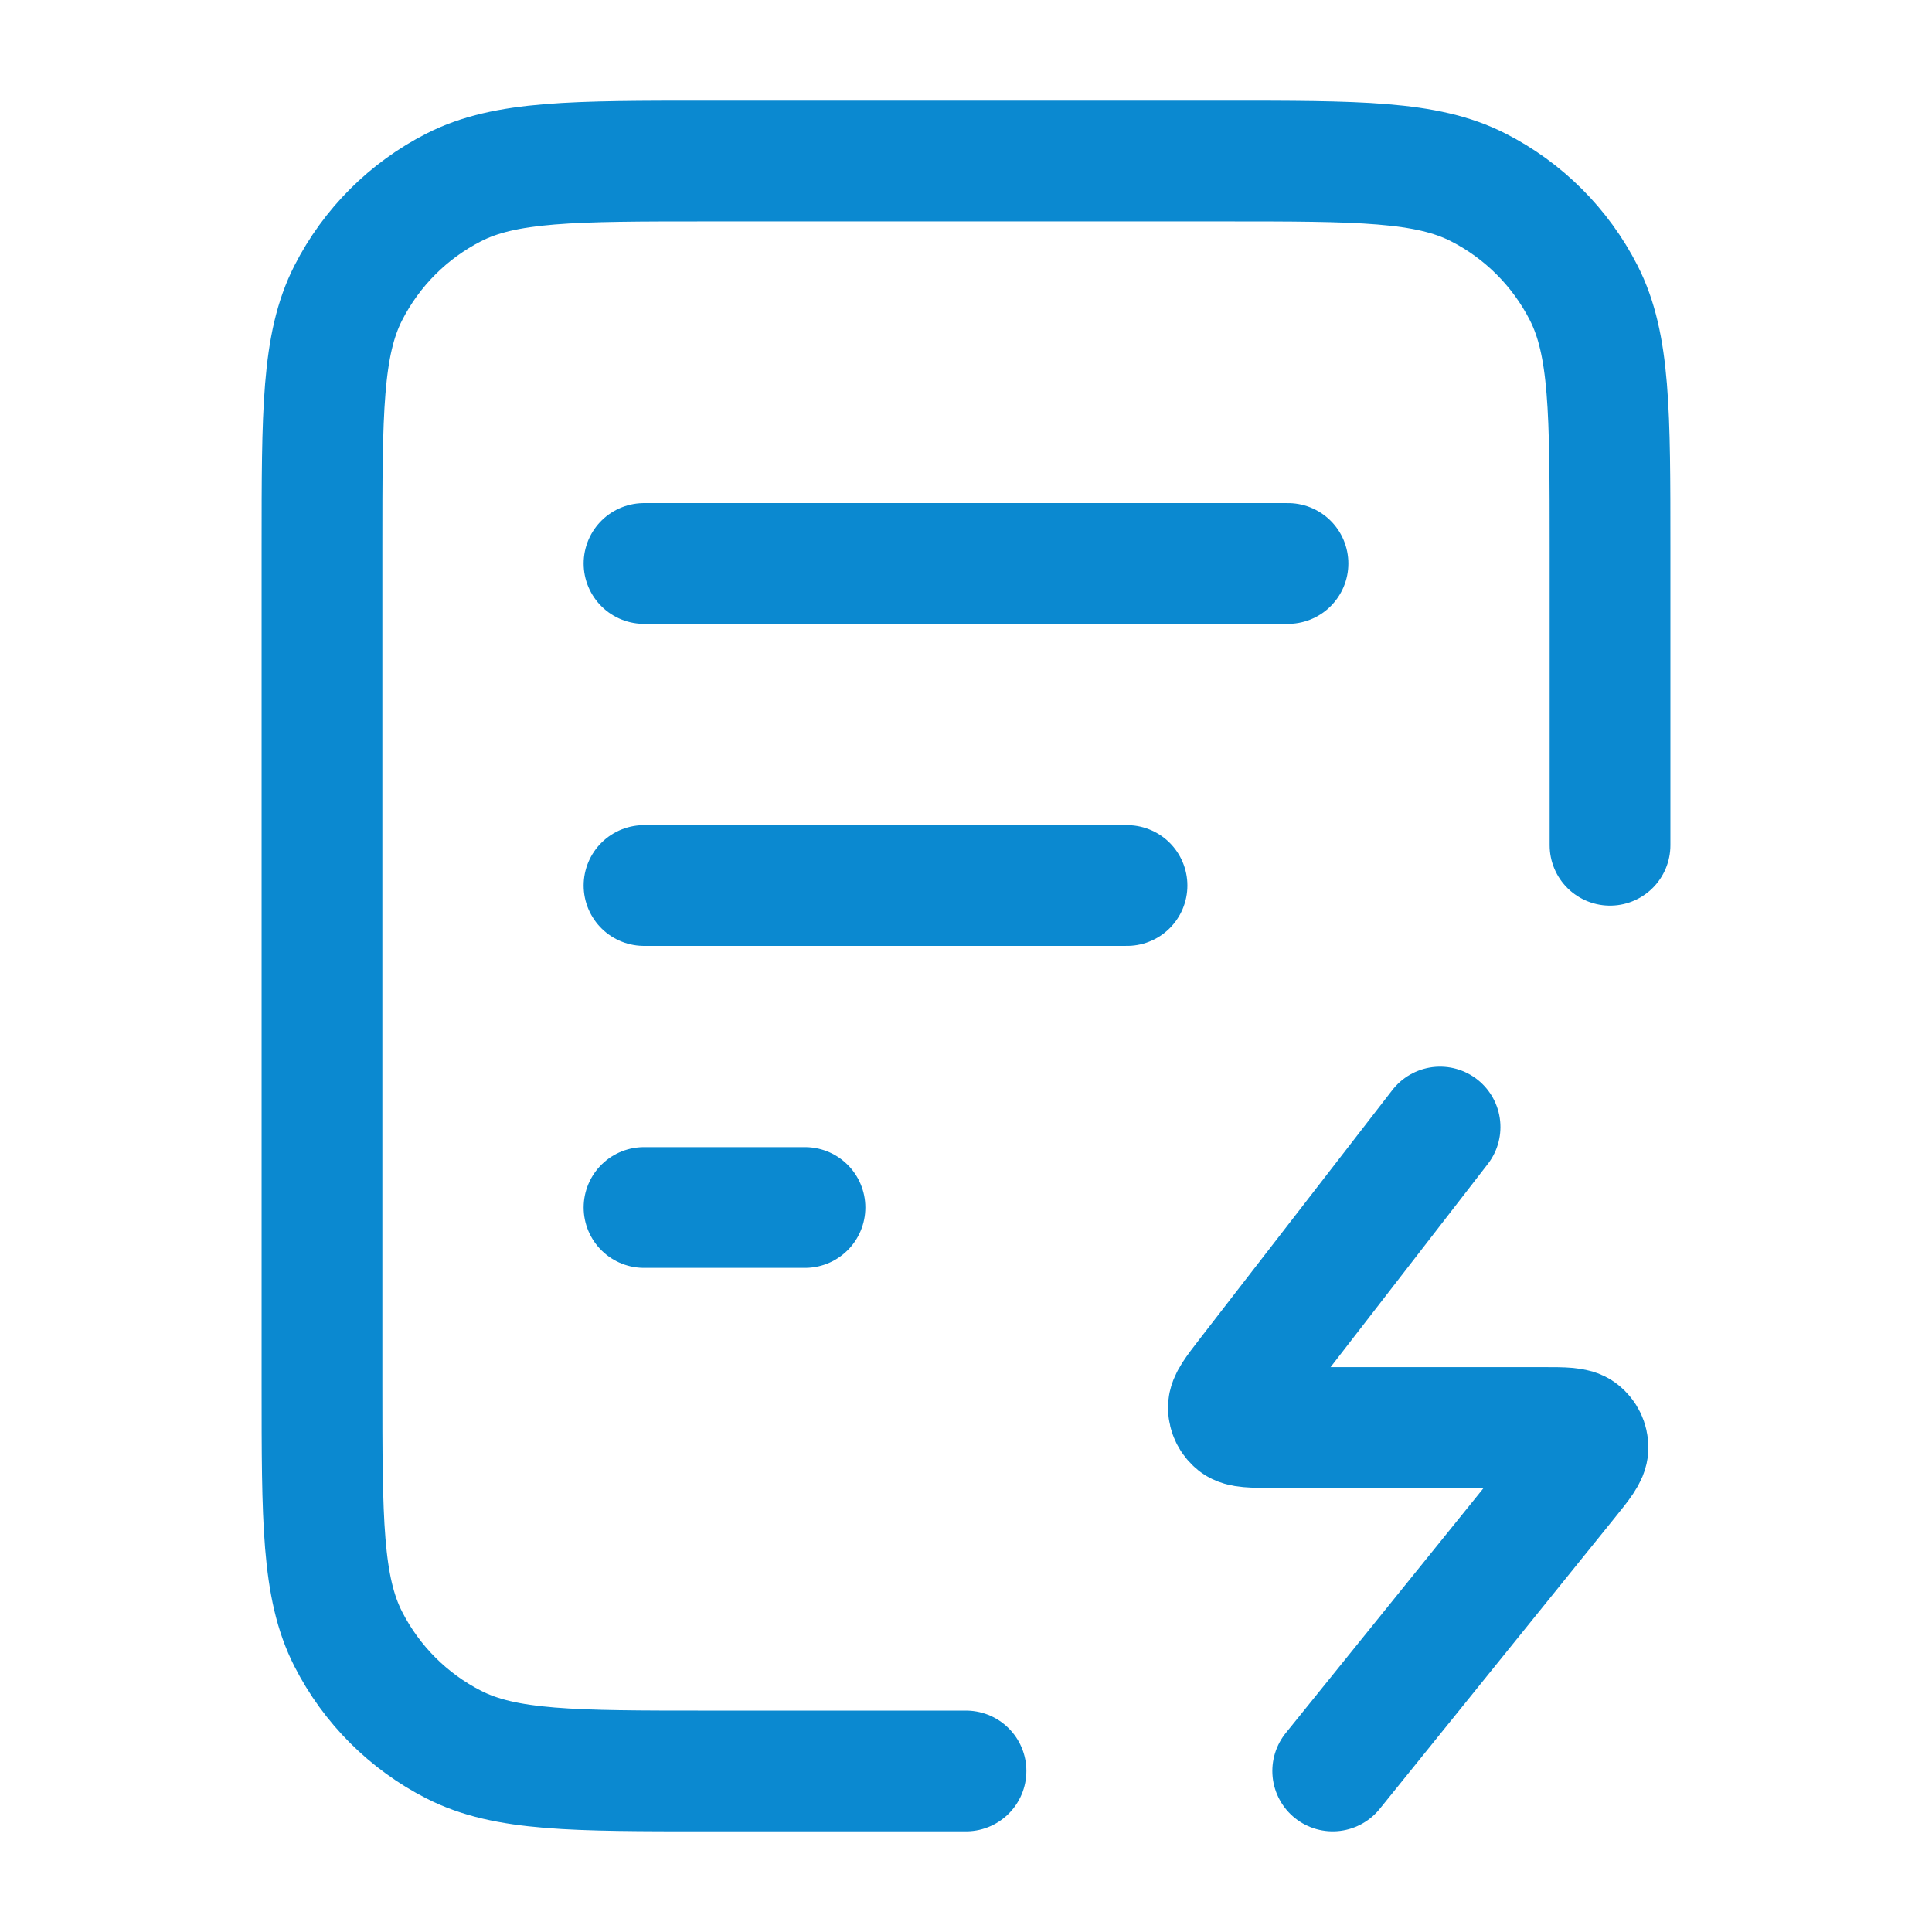 <svg width="32" height="32" viewBox="0 0 32 32" fill="none" xmlns="http://www.w3.org/2000/svg">
<path d="M26.667 14V9.067C26.667 6.826 26.667 5.706 26.231 4.851C25.847 4.098 25.235 3.486 24.483 3.103C23.627 2.667 22.507 2.667 20.267 2.667H11.733C9.493 2.667 8.373 2.667 7.517 3.103C6.765 3.486 6.153 4.098 5.769 4.851C5.333 5.706 5.333 6.826 5.333 9.067V22.933C5.333 25.174 5.333 26.294 5.769 27.149C6.153 27.902 6.765 28.514 7.517 28.897C8.373 29.333 9.493 29.333 11.733 29.333H16M18.667 14.667H10.667M13.333 20H10.667M21.333 9.333H10.667" stroke="#0B89D0" stroke-width="2" stroke-linecap="round" stroke-linejoin="round"/>
<path d="M23.852 18.667L20.665 22.785C20.452 23.061 20.345 23.199 20.346 23.314C20.347 23.415 20.394 23.51 20.473 23.573C20.564 23.644 20.738 23.644 21.087 23.644H25.551C25.908 23.644 26.086 23.644 26.177 23.718C26.257 23.781 26.303 23.877 26.302 23.979C26.302 24.096 26.19 24.235 25.966 24.513L22.074 29.333" stroke="#0B89D0" stroke-width="2" stroke-linecap="round" stroke-linejoin="round"/>
</svg>
